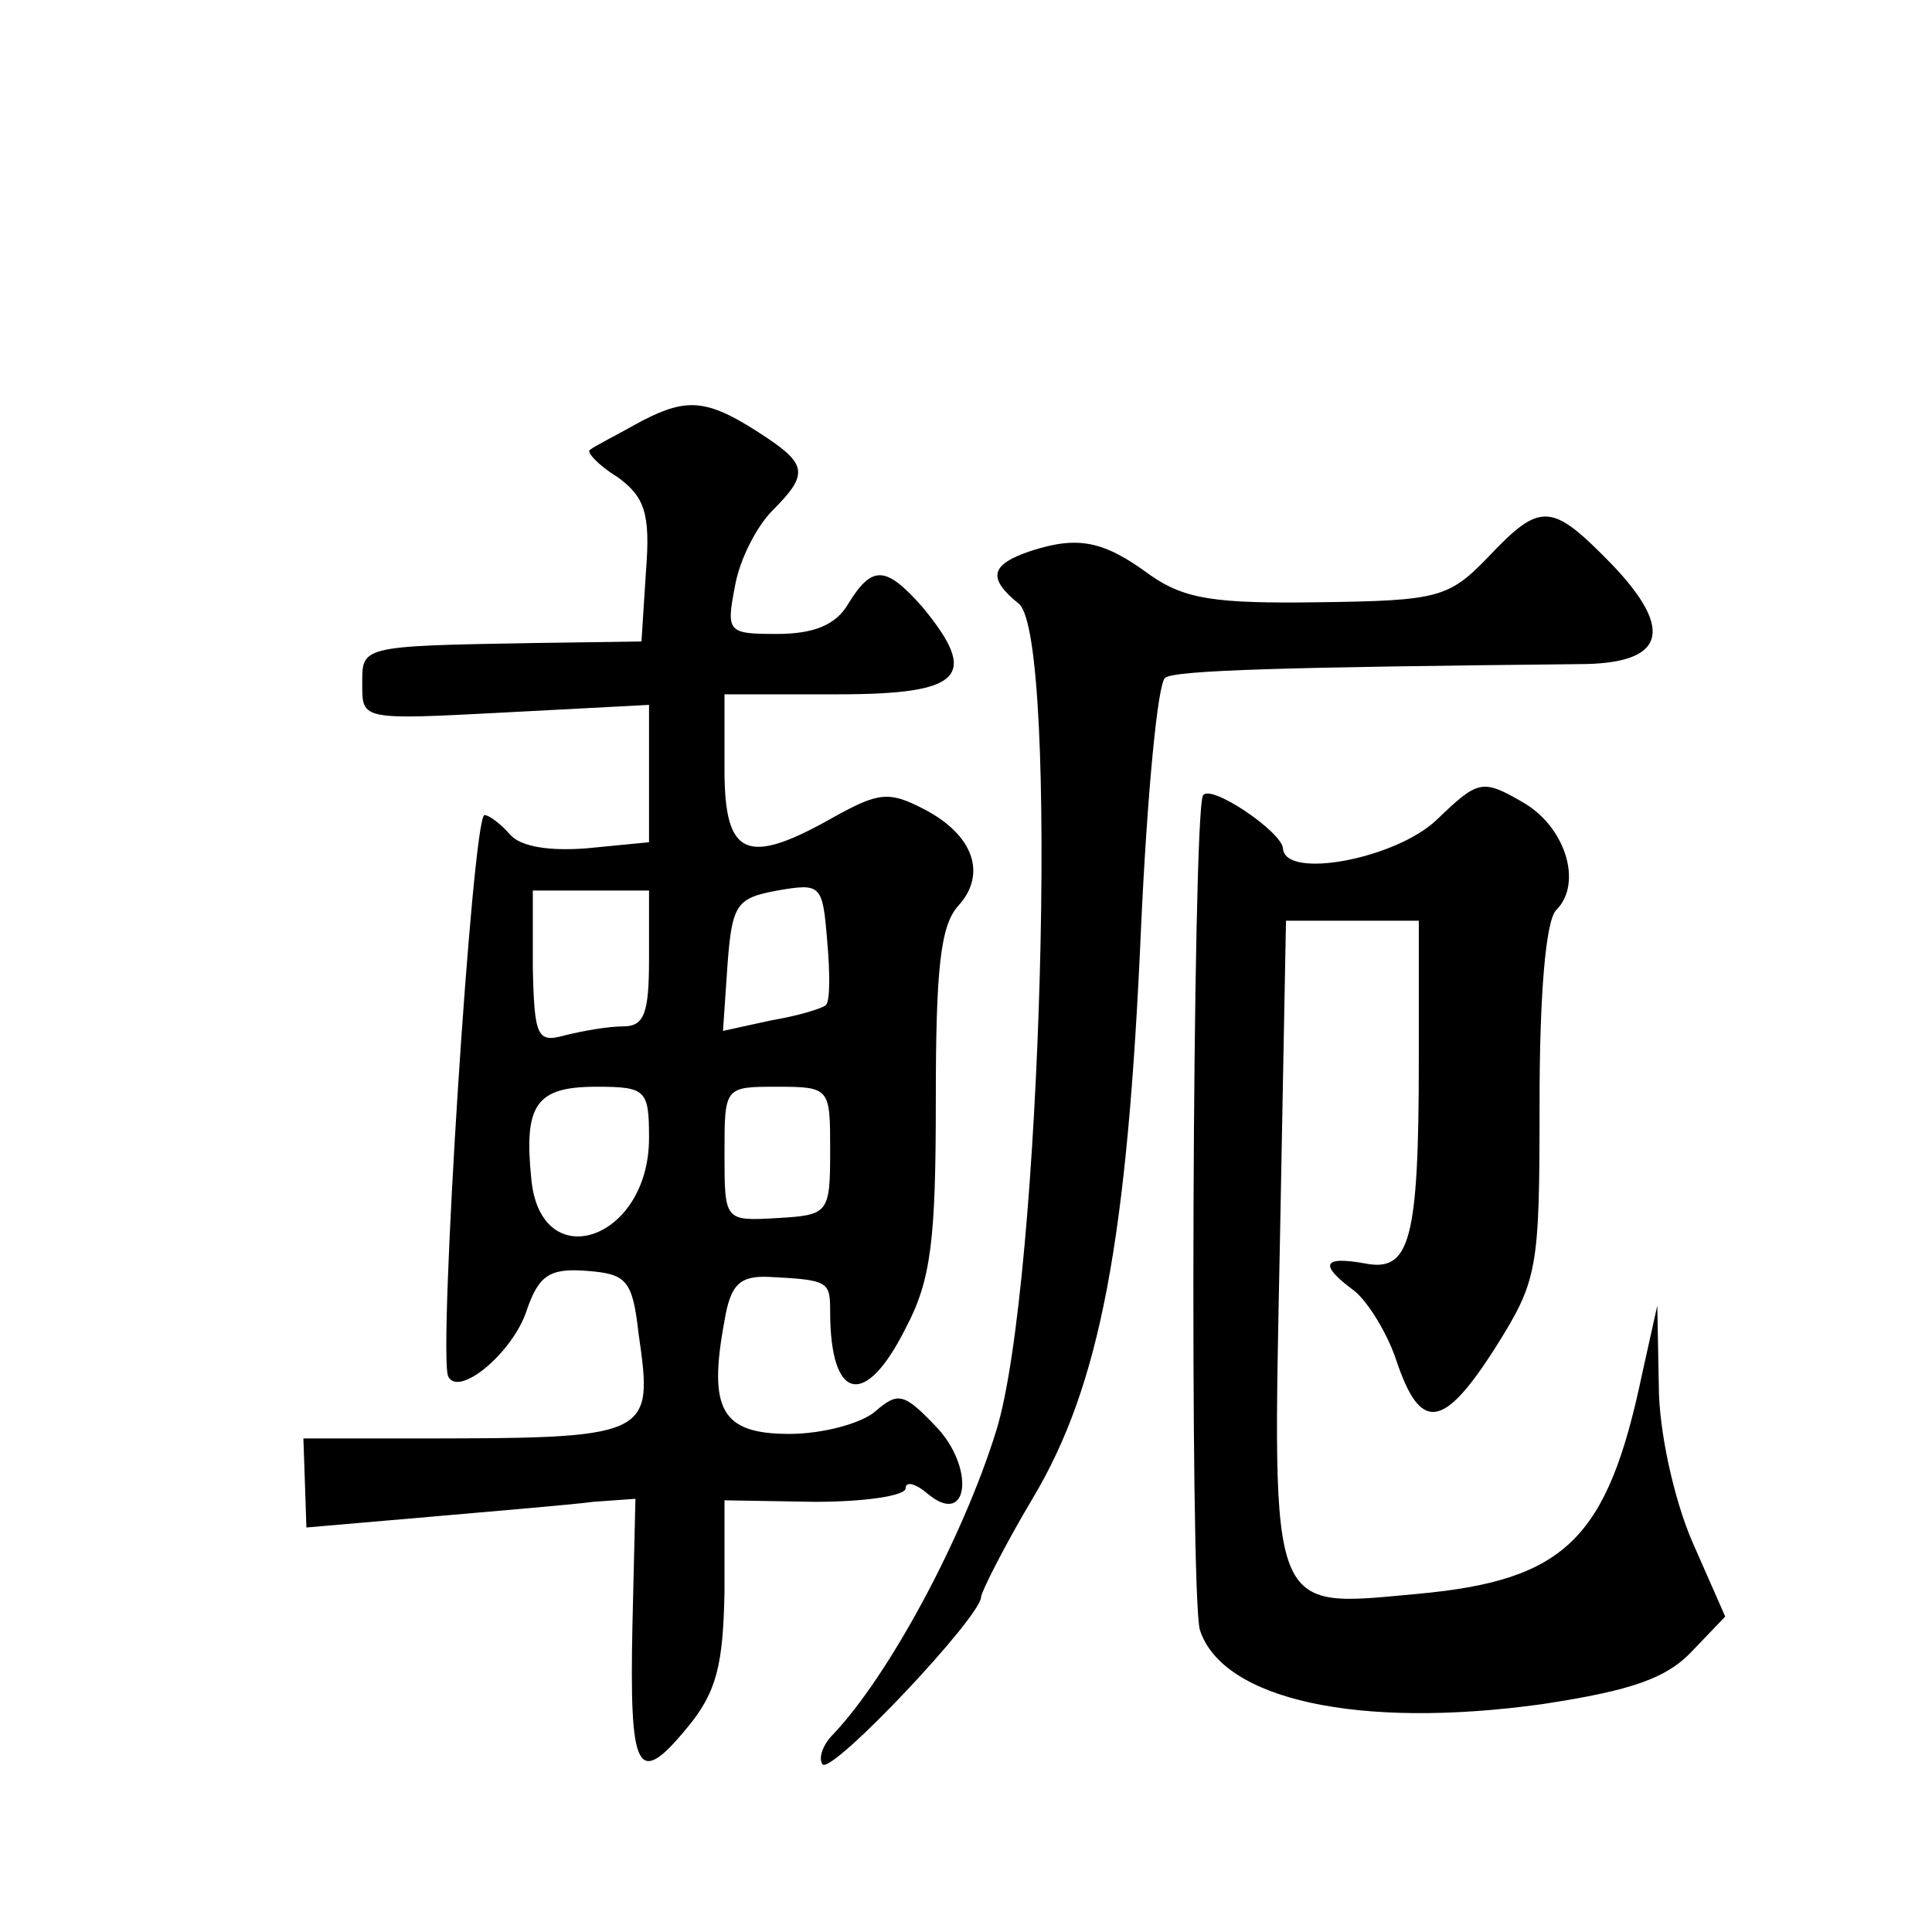 <?xml version="1.0" standalone="no"?>
<!DOCTYPE svg PUBLIC "-//W3C//DTD SVG 20010904//EN"
 "http://www.w3.org/TR/2001/REC-SVG-20010904/DTD/svg10.dtd">
<svg version="1.0" xmlns="http://www.w3.org/2000/svg"
 width="128pt" height="128pt" viewBox="0 0 128 128"
 preserveAspectRatio="xMidYMid meet">
<g transform="translate(0,128) scale(0.1,-0.1)"
fill="#0" stroke="none">
<path d="M425 1001 c-16 -9 -32 -17 -34 -19 -3 -1 5 -10 18 -18 18 -13 22 -24 19
-62 l-3 -47 -70 -1 c-118 -2 -115 -2 -115 -28 0 -23 0 -23 95 -18 l95 5 0 -46 0
-45 -41 -4 c-25 -2 -44 1 -51 9 -6 7 -14 13 -17 13 -8 0 -31 -360 -24 -372 7 -14
43 16 52 44 8 23 15 28 40 26 26 -2 30 -6 34 -41 10 -70 10 -70 -155 -70 l-67 0
1 -29 1 -30 81 7 c45 4 94 8 109 10 l28 2 -2 -84 c-2 -97 3 -108 36 -68 20 24 24
42 25 90 l0 61 60 -1 c33 0 60 4 60 9 0 5 7 3 15 -4 27 -22 31 18 5 45 -21 22 -25
23 -40 10 -9 -8 -35 -15 -57 -15 -45 0 -54 16 -43 75 4 24 10 30 30 29 39 -2 40
-3 40 -23 0 -59 23 -65 50 -11 17 32 20 59 20 151 0 87 3 116 15 129 19 21 10 47
-23 64 -23 12 -30 11 -59 -5 -58 -33 -73 -27 -73 31 l0 50 75 0 c83 0 94 12 56
58 -24 27 -33 28 -49 2 -8 -14 -23 -20 -47 -20 -33 0 -34 1 -28 32 3 17 14 39 25
50 23 23 23 30 -4 48 -39 26 -52 27 -83 11z m122 -387 c-2 -2 -18 -7 -36 -10 l-32
-7 3 44 c3 40 6 44 33 49 29 5 30 4 33 -33 2 -22 2 -41 -1 -43z m-117 31 c0 -36
-3 -45 -17 -45 -10 0 -27 -3 -39 -6 -18 -5 -20 -1 -21 45 l0 51 38 0 39 0 0 -45z
m0 -119 c0 -68 -72 -92 -78 -27 -5 49 3 61 43 61 33 0 35 -2 35 -34z m120 -8 c0
-42 -1 -43 -35 -45 -35 -2 -35 -2 -35 43 0 44 0 44 35 44 35 0 35 -1 35 -42z M986
911 c-26 -27 -33 -29 -112 -30 -69 -1 -89 2 -112 18 -31 23 -48 26 -79 16 -27 -9
-29 -18 -8 -35 27 -22 15 -452 -15 -548 -22 -71 -71 -162 -108 -201 -7 -7 -10 -16
-7 -20 7 -6 105 98 105 111 0 3 15 33 34 65 45 75 63 172 72 379 4 87 11 162 16
165 7 5 80 7 274 9 57 0 64 22 22 66 -40 41 -47 42 -82 5z M797 753 c-7 -13 -9
-531 -2 -553 15 -46 105 -66 227 -49 59 9 82 17 99 35 l22 23 -22 50 c-12 28 -22
73 -22 103 l-1 53 -10 -45 c-23 -110 -51 -137 -149 -146 -99 -9 -96 -17 -91 234
l4 212 44 0 44 0 0 -92 c0 -121 -6 -141 -36 -135 -28 5 -30 -1 -7 -18 9 -7 22 -28
28 -46 16 -48 31 -46 65 7 29 46 30 52 30 164 0 70 4 120 11 127 18 18 6 56 -23
72 -26 15 -29 14 -56 -12 -27 -26 -101 -40 -102 -19 -1 11 -48 43 -53 35z"/>
</g>
</svg>
